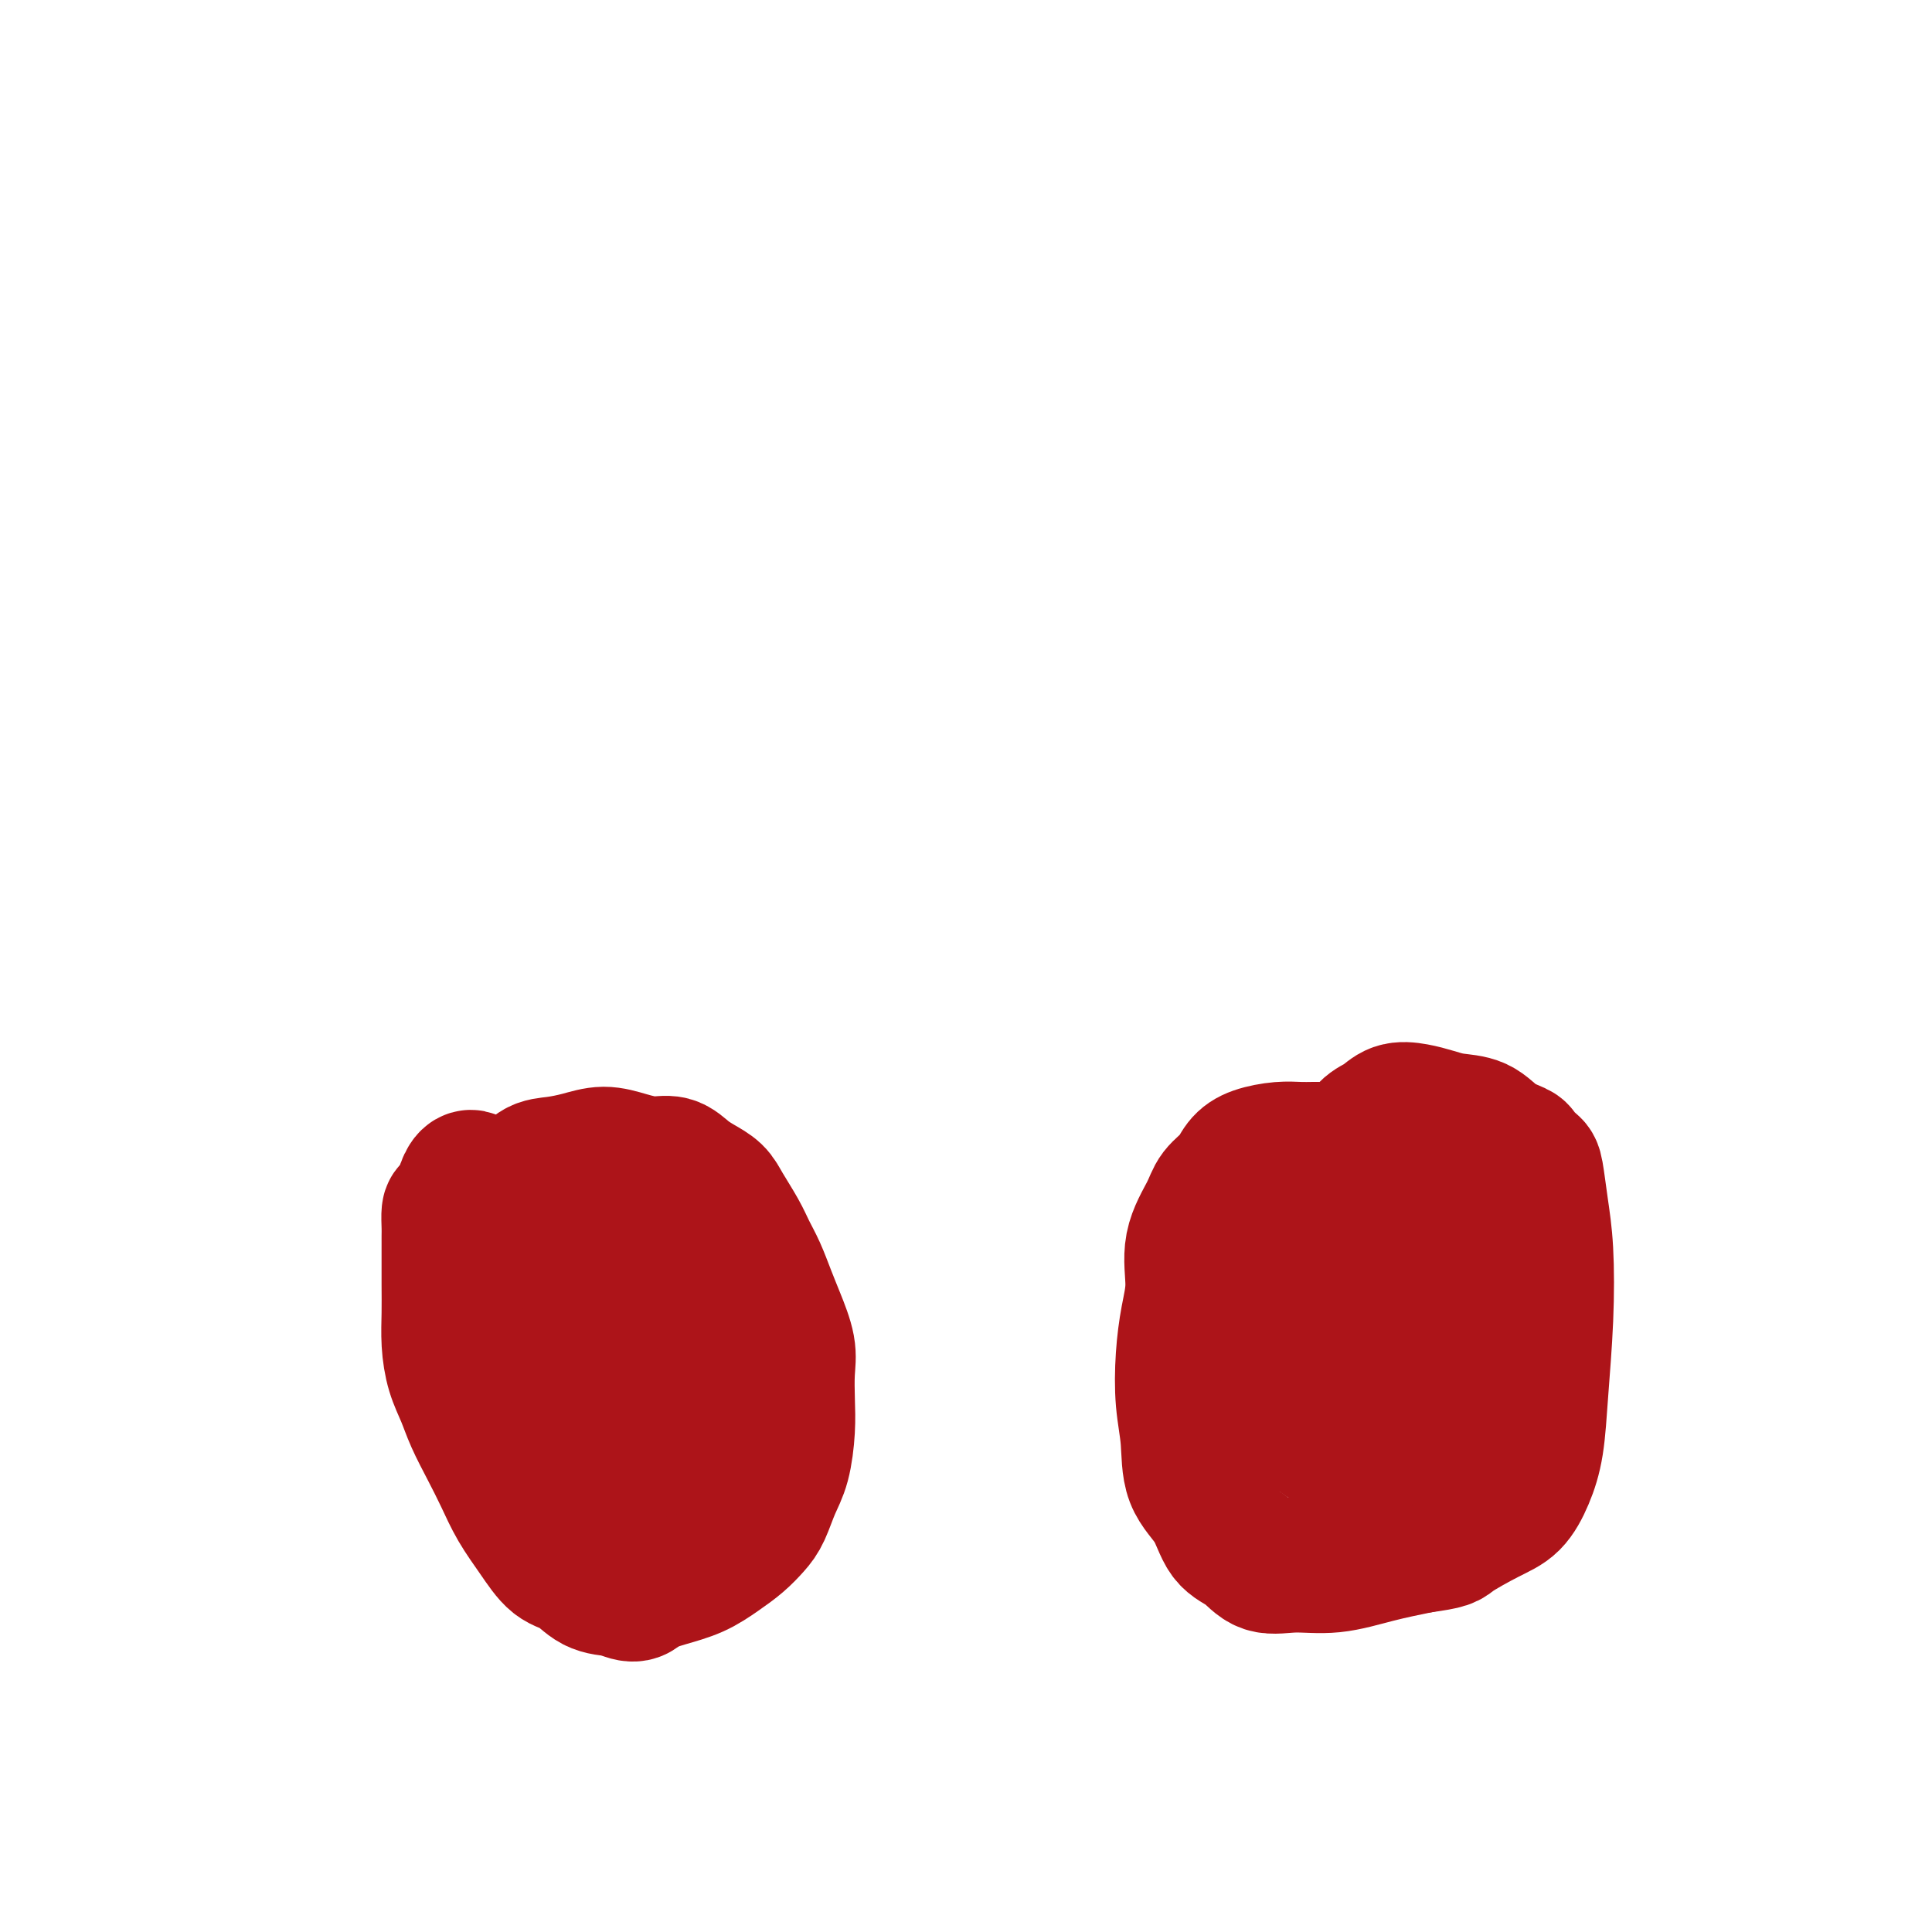<svg viewBox='0 0 400 400' version='1.1' xmlns='http://www.w3.org/2000/svg' xmlns:xlink='http://www.w3.org/1999/xlink'><g fill='none' stroke='#AD1419' stroke-width='28' stroke-linecap='round' stroke-linejoin='round'><path d='M98,244c0.079,0.059 0.158,0.118 0,0c-0.158,-0.118 -0.554,-0.412 -1,0c-0.446,0.412 -0.943,1.532 -1,2c-0.057,0.468 0.324,0.284 0,1c-0.324,0.716 -1.355,2.332 -2,3c-0.645,0.668 -0.905,0.389 -1,1c-0.095,0.611 -0.025,2.111 0,3c0.025,0.889 0.006,1.166 0,2c-0.006,0.834 0.000,2.224 0,4c-0.000,1.776 -0.008,3.937 0,6c0.008,2.063 0.032,4.027 0,6c-0.032,1.973 -0.119,3.954 0,6c0.119,2.046 0.444,4.156 1,6c0.556,1.844 1.344,3.422 2,5c0.656,1.578 1.179,3.155 2,5c0.821,1.845 1.941,3.958 3,6c1.059,2.042 2.057,4.012 3,6c0.943,1.988 1.829,3.993 3,6c1.171,2.007 2.626,4.016 4,6c1.374,1.984 2.667,3.944 4,5c1.333,1.056 2.705,1.207 4,2c1.295,0.793 2.513,2.226 4,3c1.487,0.774 3.244,0.887 5,1'/><path d='M128,329c3.539,1.801 3.885,0.803 5,0c1.115,-0.803 2.998,-1.412 5,-2c2.002,-0.588 4.122,-1.156 6,-2c1.878,-0.844 3.514,-1.965 5,-3c1.486,-1.035 2.821,-1.985 4,-3c1.179,-1.015 2.200,-2.094 3,-3c0.800,-0.906 1.377,-1.640 2,-3c0.623,-1.360 1.291,-3.346 2,-5c0.709,-1.654 1.460,-2.975 2,-5c0.540,-2.025 0.871,-4.754 1,-7c0.129,-2.246 0.057,-4.010 0,-6c-0.057,-1.990 -0.098,-4.205 0,-6c0.098,-1.795 0.335,-3.169 0,-5c-0.335,-1.831 -1.243,-4.119 -2,-6c-0.757,-1.881 -1.361,-3.354 -2,-5c-0.639,-1.646 -1.311,-3.466 -2,-5c-0.689,-1.534 -1.395,-2.781 -2,-4c-0.605,-1.219 -1.110,-2.409 -2,-4c-0.890,-1.591 -2.166,-3.583 -3,-5c-0.834,-1.417 -1.226,-2.260 -2,-3c-0.774,-0.740 -1.931,-1.378 -3,-2c-1.069,-0.622 -2.049,-1.229 -3,-2c-0.951,-0.771 -1.874,-1.706 -3,-2c-1.126,-0.294 -2.457,0.054 -4,0c-1.543,-0.054 -3.298,-0.511 -5,-1c-1.702,-0.489 -3.351,-1.010 -5,-1c-1.649,0.010 -3.298,0.553 -5,1c-1.702,0.447 -3.456,0.800 -5,1c-1.544,0.200 -2.877,0.246 -4,1c-1.123,0.754 -2.035,2.215 -3,3c-0.965,0.785 -1.982,0.892 -3,1'/><path d='M105,246c-3.337,1.498 -1.678,1.744 -1,2c0.678,0.256 0.377,0.522 0,2c-0.377,1.478 -0.830,4.169 -1,7c-0.170,2.831 -0.056,5.803 0,9c0.056,3.197 0.055,6.619 0,10c-0.055,3.381 -0.164,6.720 0,9c0.164,2.280 0.599,3.499 1,5c0.401,1.501 0.767,3.283 1,4c0.233,0.717 0.332,0.368 1,1c0.668,0.632 1.904,2.246 3,3c1.096,0.754 2.053,0.647 3,1c0.947,0.353 1.884,1.167 3,2c1.116,0.833 2.410,1.687 4,2c1.590,0.313 3.475,0.086 5,0c1.525,-0.086 2.691,-0.030 4,0c1.309,0.030 2.762,0.034 4,0c1.238,-0.034 2.261,-0.107 3,0c0.739,0.107 1.196,0.393 2,0c0.804,-0.393 1.956,-1.465 3,-3c1.044,-1.535 1.978,-3.532 3,-6c1.022,-2.468 2.130,-5.407 3,-8c0.870,-2.593 1.500,-4.838 2,-7c0.500,-2.162 0.870,-4.239 1,-6c0.130,-1.761 0.020,-3.204 0,-4c-0.020,-0.796 0.049,-0.945 0,-1c-0.049,-0.055 -0.218,-0.018 -1,0c-0.782,0.018 -2.179,0.016 -3,0c-0.821,-0.016 -1.065,-0.045 -2,0c-0.935,0.045 -2.559,0.166 -4,0c-1.441,-0.166 -2.697,-0.619 -4,-1c-1.303,-0.381 -2.651,-0.691 -4,-1'/><path d='M131,266c-3.520,-0.686 -3.321,-0.900 -4,-1c-0.679,-0.100 -2.235,-0.087 -3,0c-0.765,0.087 -0.739,0.249 -1,0c-0.261,-0.249 -0.810,-0.907 -1,-1c-0.190,-0.093 -0.023,0.380 0,1c0.023,0.620 -0.099,1.387 0,3c0.099,1.613 0.419,4.071 0,6c-0.419,1.929 -1.579,3.329 -2,5c-0.421,1.671 -0.104,3.612 0,5c0.104,1.388 -0.004,2.223 0,3c0.004,0.777 0.122,1.497 0,2c-0.122,0.503 -0.482,0.789 0,1c0.482,0.211 1.805,0.346 3,1c1.195,0.654 2.260,1.825 3,3c0.740,1.175 1.155,2.353 2,3c0.845,0.647 2.122,0.761 3,1c0.878,0.239 1.359,0.601 2,1c0.641,0.399 1.444,0.836 2,1c0.556,0.164 0.867,0.056 1,0c0.133,-0.056 0.088,-0.060 0,0c-0.088,0.060 -0.219,0.185 0,0c0.219,-0.185 0.787,-0.680 1,-1c0.213,-0.320 0.072,-0.464 0,-1c-0.072,-0.536 -0.076,-1.464 0,-2c0.076,-0.536 0.230,-0.679 0,-1c-0.230,-0.321 -0.845,-0.818 -1,-1c-0.155,-0.182 0.151,-0.049 0,0c-0.151,0.049 -0.757,0.014 -1,0c-0.243,-0.014 -0.121,-0.007 0,0'/><path d='M274,238c0.159,0.001 0.317,0.003 0,0c-0.317,-0.003 -1.111,-0.010 -2,0c-0.889,0.010 -1.875,0.036 -3,0c-1.125,-0.036 -2.388,-0.134 -4,0c-1.612,0.134 -3.571,0.501 -5,1c-1.429,0.499 -2.328,1.130 -3,2c-0.672,0.870 -1.118,1.977 -2,3c-0.882,1.023 -2.201,1.961 -3,3c-0.799,1.039 -1.079,2.178 -2,4c-0.921,1.822 -2.482,4.326 -3,7c-0.518,2.674 0.009,5.517 0,8c-0.009,2.483 -0.552,4.606 -1,7c-0.448,2.394 -0.801,5.057 -1,8c-0.199,2.943 -0.245,6.164 0,9c0.245,2.836 0.782,5.286 1,8c0.218,2.714 0.118,5.691 1,8c0.882,2.309 2.746,3.949 4,6c1.254,2.051 1.896,4.513 3,6c1.104,1.487 2.669,2.000 4,3c1.331,1.000 2.429,2.486 4,3c1.571,0.514 3.617,0.055 6,0c2.383,-0.055 5.103,0.293 8,0c2.897,-0.293 5.971,-1.227 9,-2c3.029,-0.773 6.015,-1.387 9,-2'/><path d='M294,320c6.181,-0.862 5.635,-1.016 7,-2c1.365,-0.984 4.642,-2.797 7,-4c2.358,-1.203 3.798,-1.795 5,-3c1.202,-1.205 2.165,-3.022 3,-5c0.835,-1.978 1.541,-4.115 2,-7c0.459,-2.885 0.670,-6.517 1,-11c0.330,-4.483 0.780,-9.816 1,-15c0.220,-5.184 0.209,-10.219 0,-14c-0.209,-3.781 -0.617,-6.308 -1,-9c-0.383,-2.692 -0.742,-5.549 -1,-7c-0.258,-1.451 -0.416,-1.495 -1,-2c-0.584,-0.505 -1.594,-1.469 -2,-2c-0.406,-0.531 -0.208,-0.629 -1,-1c-0.792,-0.371 -2.574,-1.017 -4,-2c-1.426,-0.983 -2.496,-2.304 -4,-3c-1.504,-0.696 -3.441,-0.769 -5,-1c-1.559,-0.231 -2.738,-0.622 -4,-1c-1.262,-0.378 -2.605,-0.744 -4,-1c-1.395,-0.256 -2.841,-0.403 -4,0c-1.159,0.403 -2.032,1.354 -3,2c-0.968,0.646 -2.030,0.985 -3,2c-0.970,1.015 -1.846,2.704 -3,5c-1.154,2.296 -2.586,5.197 -4,8c-1.414,2.803 -2.810,5.508 -4,8c-1.190,2.492 -2.175,4.770 -3,7c-0.825,2.230 -1.491,4.413 -2,6c-0.509,1.587 -0.863,2.580 -1,3c-0.137,0.420 -0.057,0.267 0,1c0.057,0.733 0.092,2.351 0,4c-0.092,1.649 -0.312,3.328 0,5c0.312,1.672 1.156,3.336 2,5'/><path d='M268,286c0.445,3.525 0.558,4.839 1,6c0.442,1.161 1.212,2.171 2,3c0.788,0.829 1.592,1.476 2,2c0.408,0.524 0.420,0.923 1,1c0.580,0.077 1.728,-0.168 3,0c1.272,0.168 2.667,0.748 4,1c1.333,0.252 2.605,0.176 4,0c1.395,-0.176 2.912,-0.452 4,-1c1.088,-0.548 1.745,-1.367 3,-2c1.255,-0.633 3.107,-1.079 4,-2c0.893,-0.921 0.828,-2.315 1,-3c0.172,-0.685 0.582,-0.660 1,-1c0.418,-0.340 0.845,-1.045 1,-2c0.155,-0.955 0.038,-2.160 0,-4c-0.038,-1.840 0.005,-4.314 0,-7c-0.005,-2.686 -0.057,-5.585 0,-8c0.057,-2.415 0.222,-4.346 0,-6c-0.222,-1.654 -0.831,-3.032 -1,-4c-0.169,-0.968 0.103,-1.527 0,-2c-0.103,-0.473 -0.579,-0.859 -1,-1c-0.421,-0.141 -0.787,-0.038 -1,0c-0.213,0.038 -0.274,0.010 -1,0c-0.726,-0.010 -2.117,-0.003 -3,0c-0.883,0.003 -1.259,0.003 -2,0c-0.741,-0.003 -1.846,-0.007 -3,0c-1.154,0.007 -2.358,0.027 -3,0c-0.642,-0.027 -0.722,-0.101 -1,0c-0.278,0.101 -0.755,0.378 -1,1c-0.245,0.622 -0.258,1.591 0,2c0.258,0.409 0.788,0.260 1,1c0.212,0.740 0.106,2.370 0,4'/><path d='M283,264c0.206,2.267 1.222,3.934 2,6c0.778,2.066 1.319,4.529 2,7c0.681,2.471 1.503,4.949 2,7c0.497,2.051 0.670,3.674 1,5c0.330,1.326 0.818,2.353 1,3c0.182,0.647 0.059,0.912 0,1c-0.059,0.088 -0.054,-0.003 0,0c0.054,0.003 0.158,0.098 0,0c-0.158,-0.098 -0.578,-0.391 -1,-1c-0.422,-0.609 -0.845,-1.534 -1,-2c-0.155,-0.466 -0.042,-0.472 0,-1c0.042,-0.528 0.012,-1.580 0,-2c-0.012,-0.420 -0.006,-0.210 0,0'/></g>
</svg>